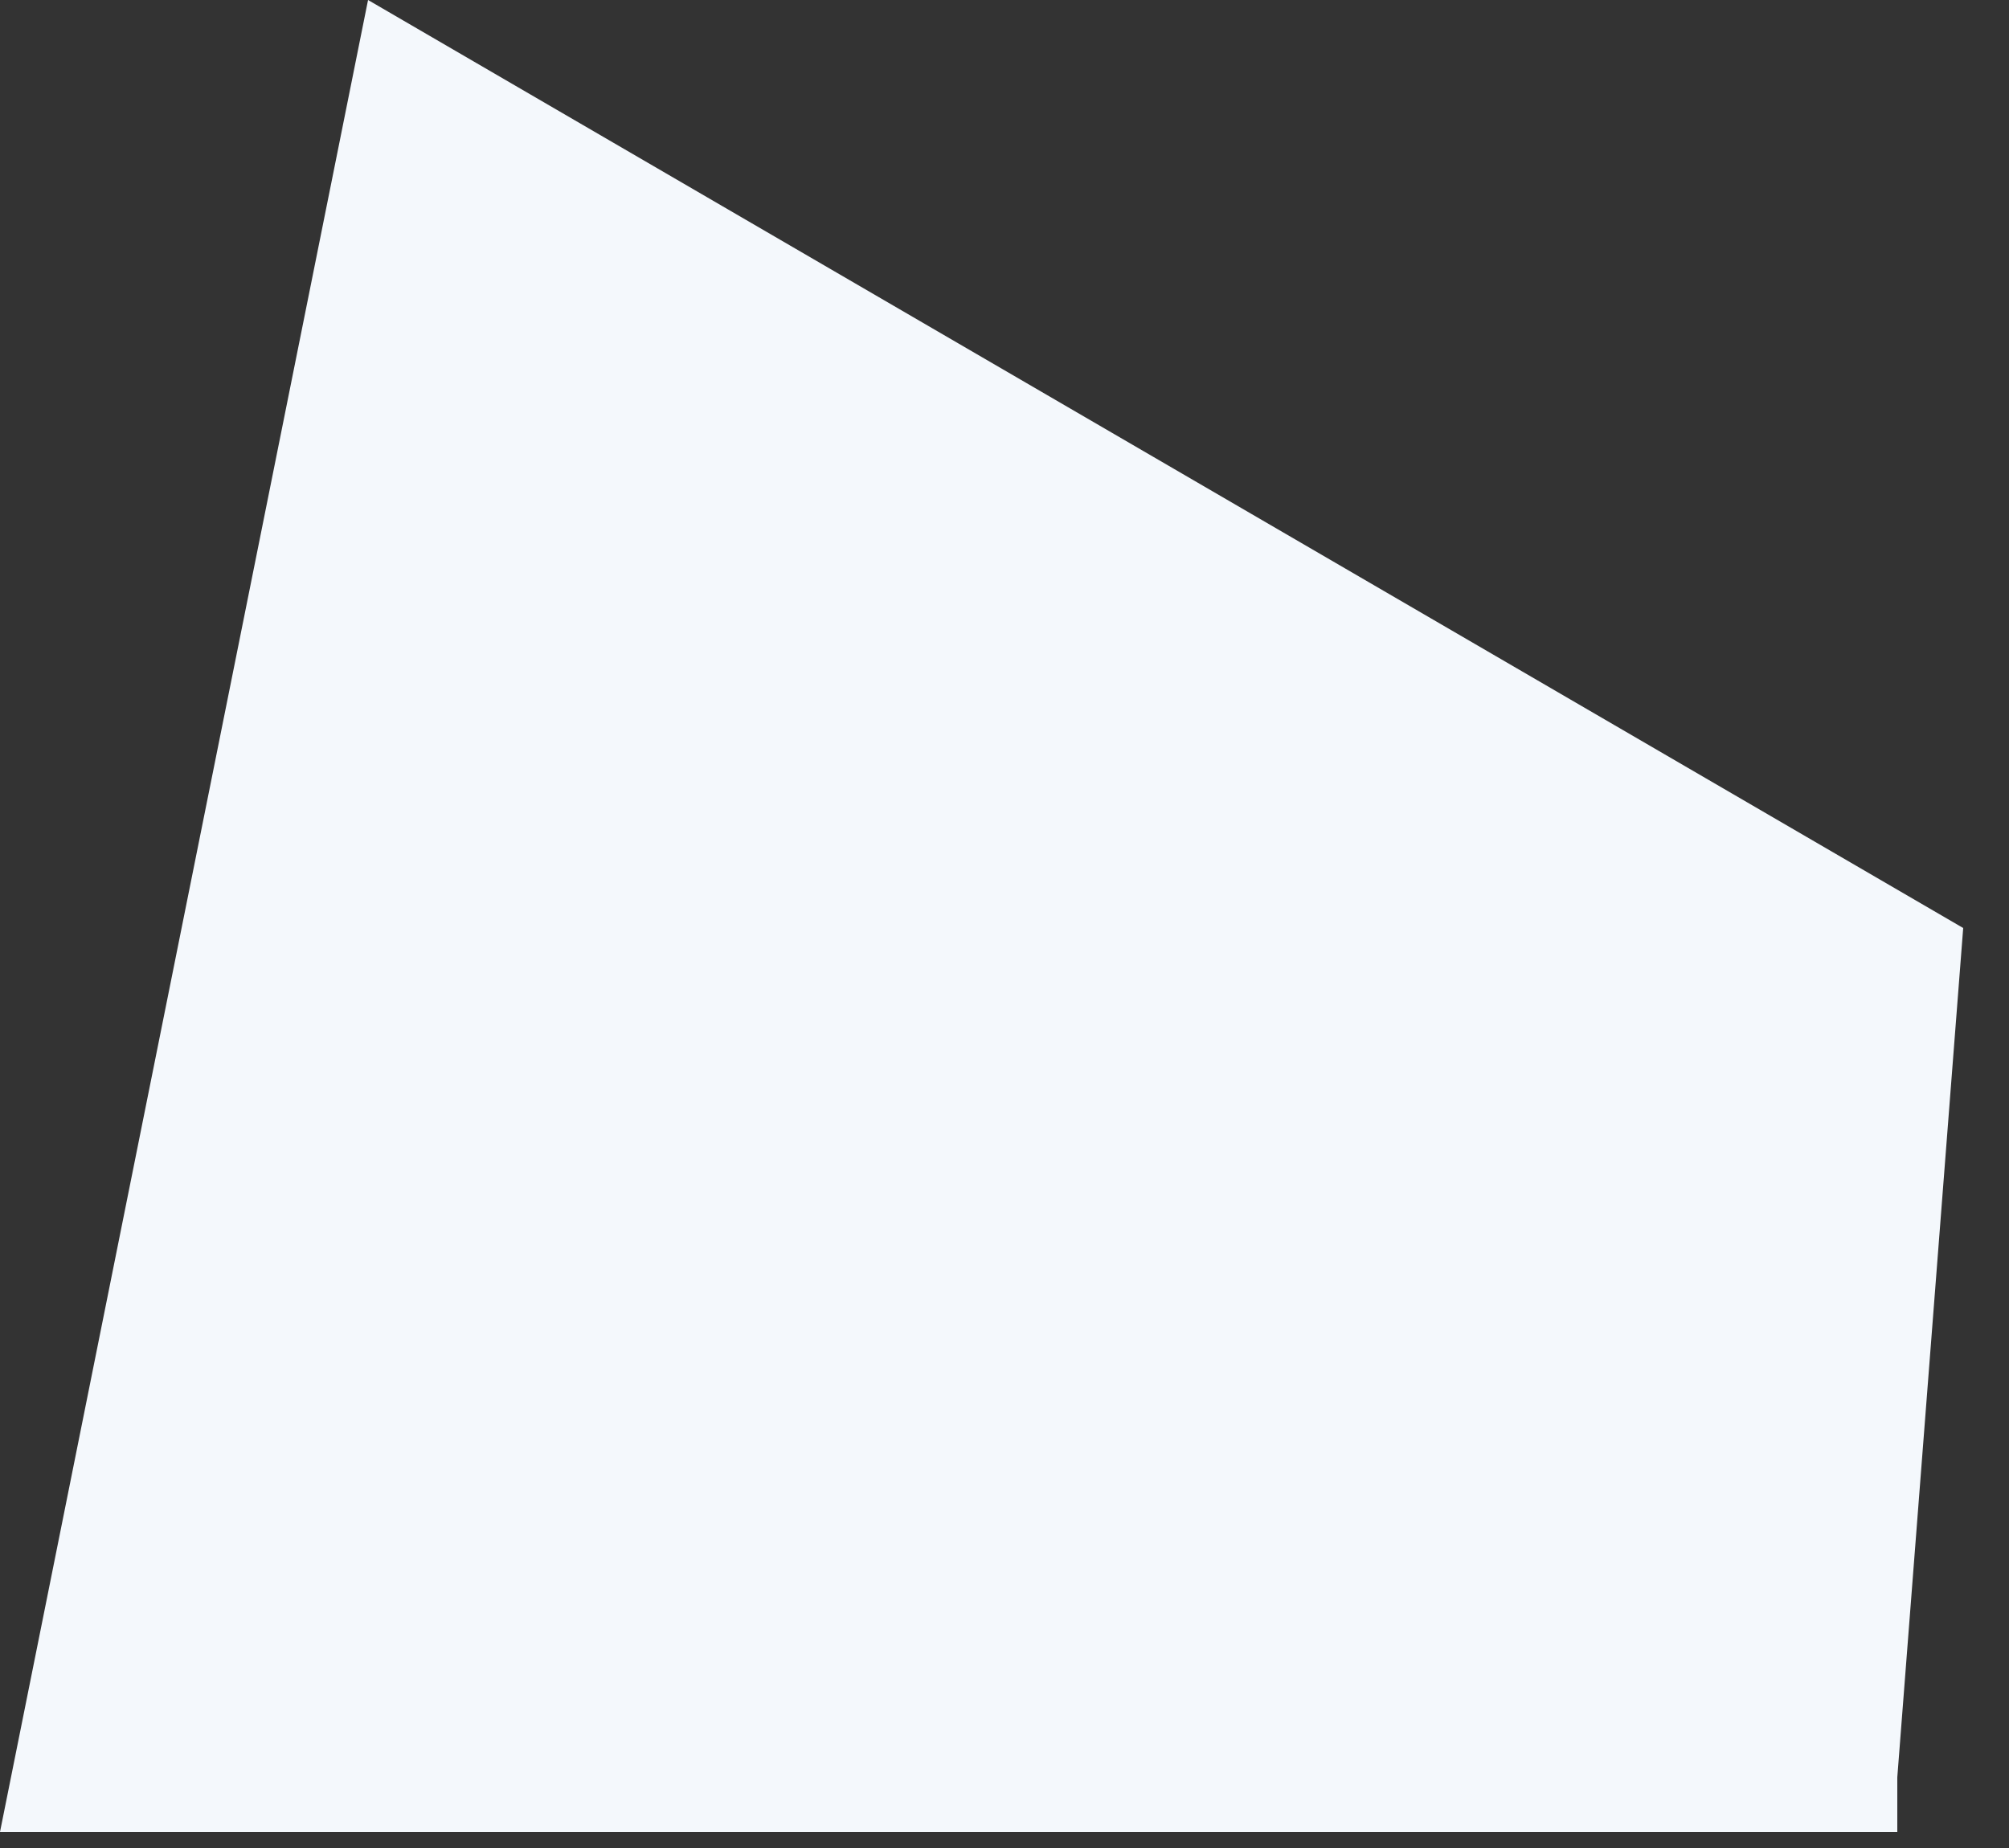 <svg width="25" height="23" viewBox="0 0 25 23" xmlns="http://www.w3.org/2000/svg"><rect x="0" y="0" width="25" height="23" fill="#333333" stroke="none"/><title>shape-services4</title><path d="M23.61 22.12l.82-10.57L4.58 0 0 22.8h23.61" fill-rule="nonzero" fill="#F4F8FC"/></svg>